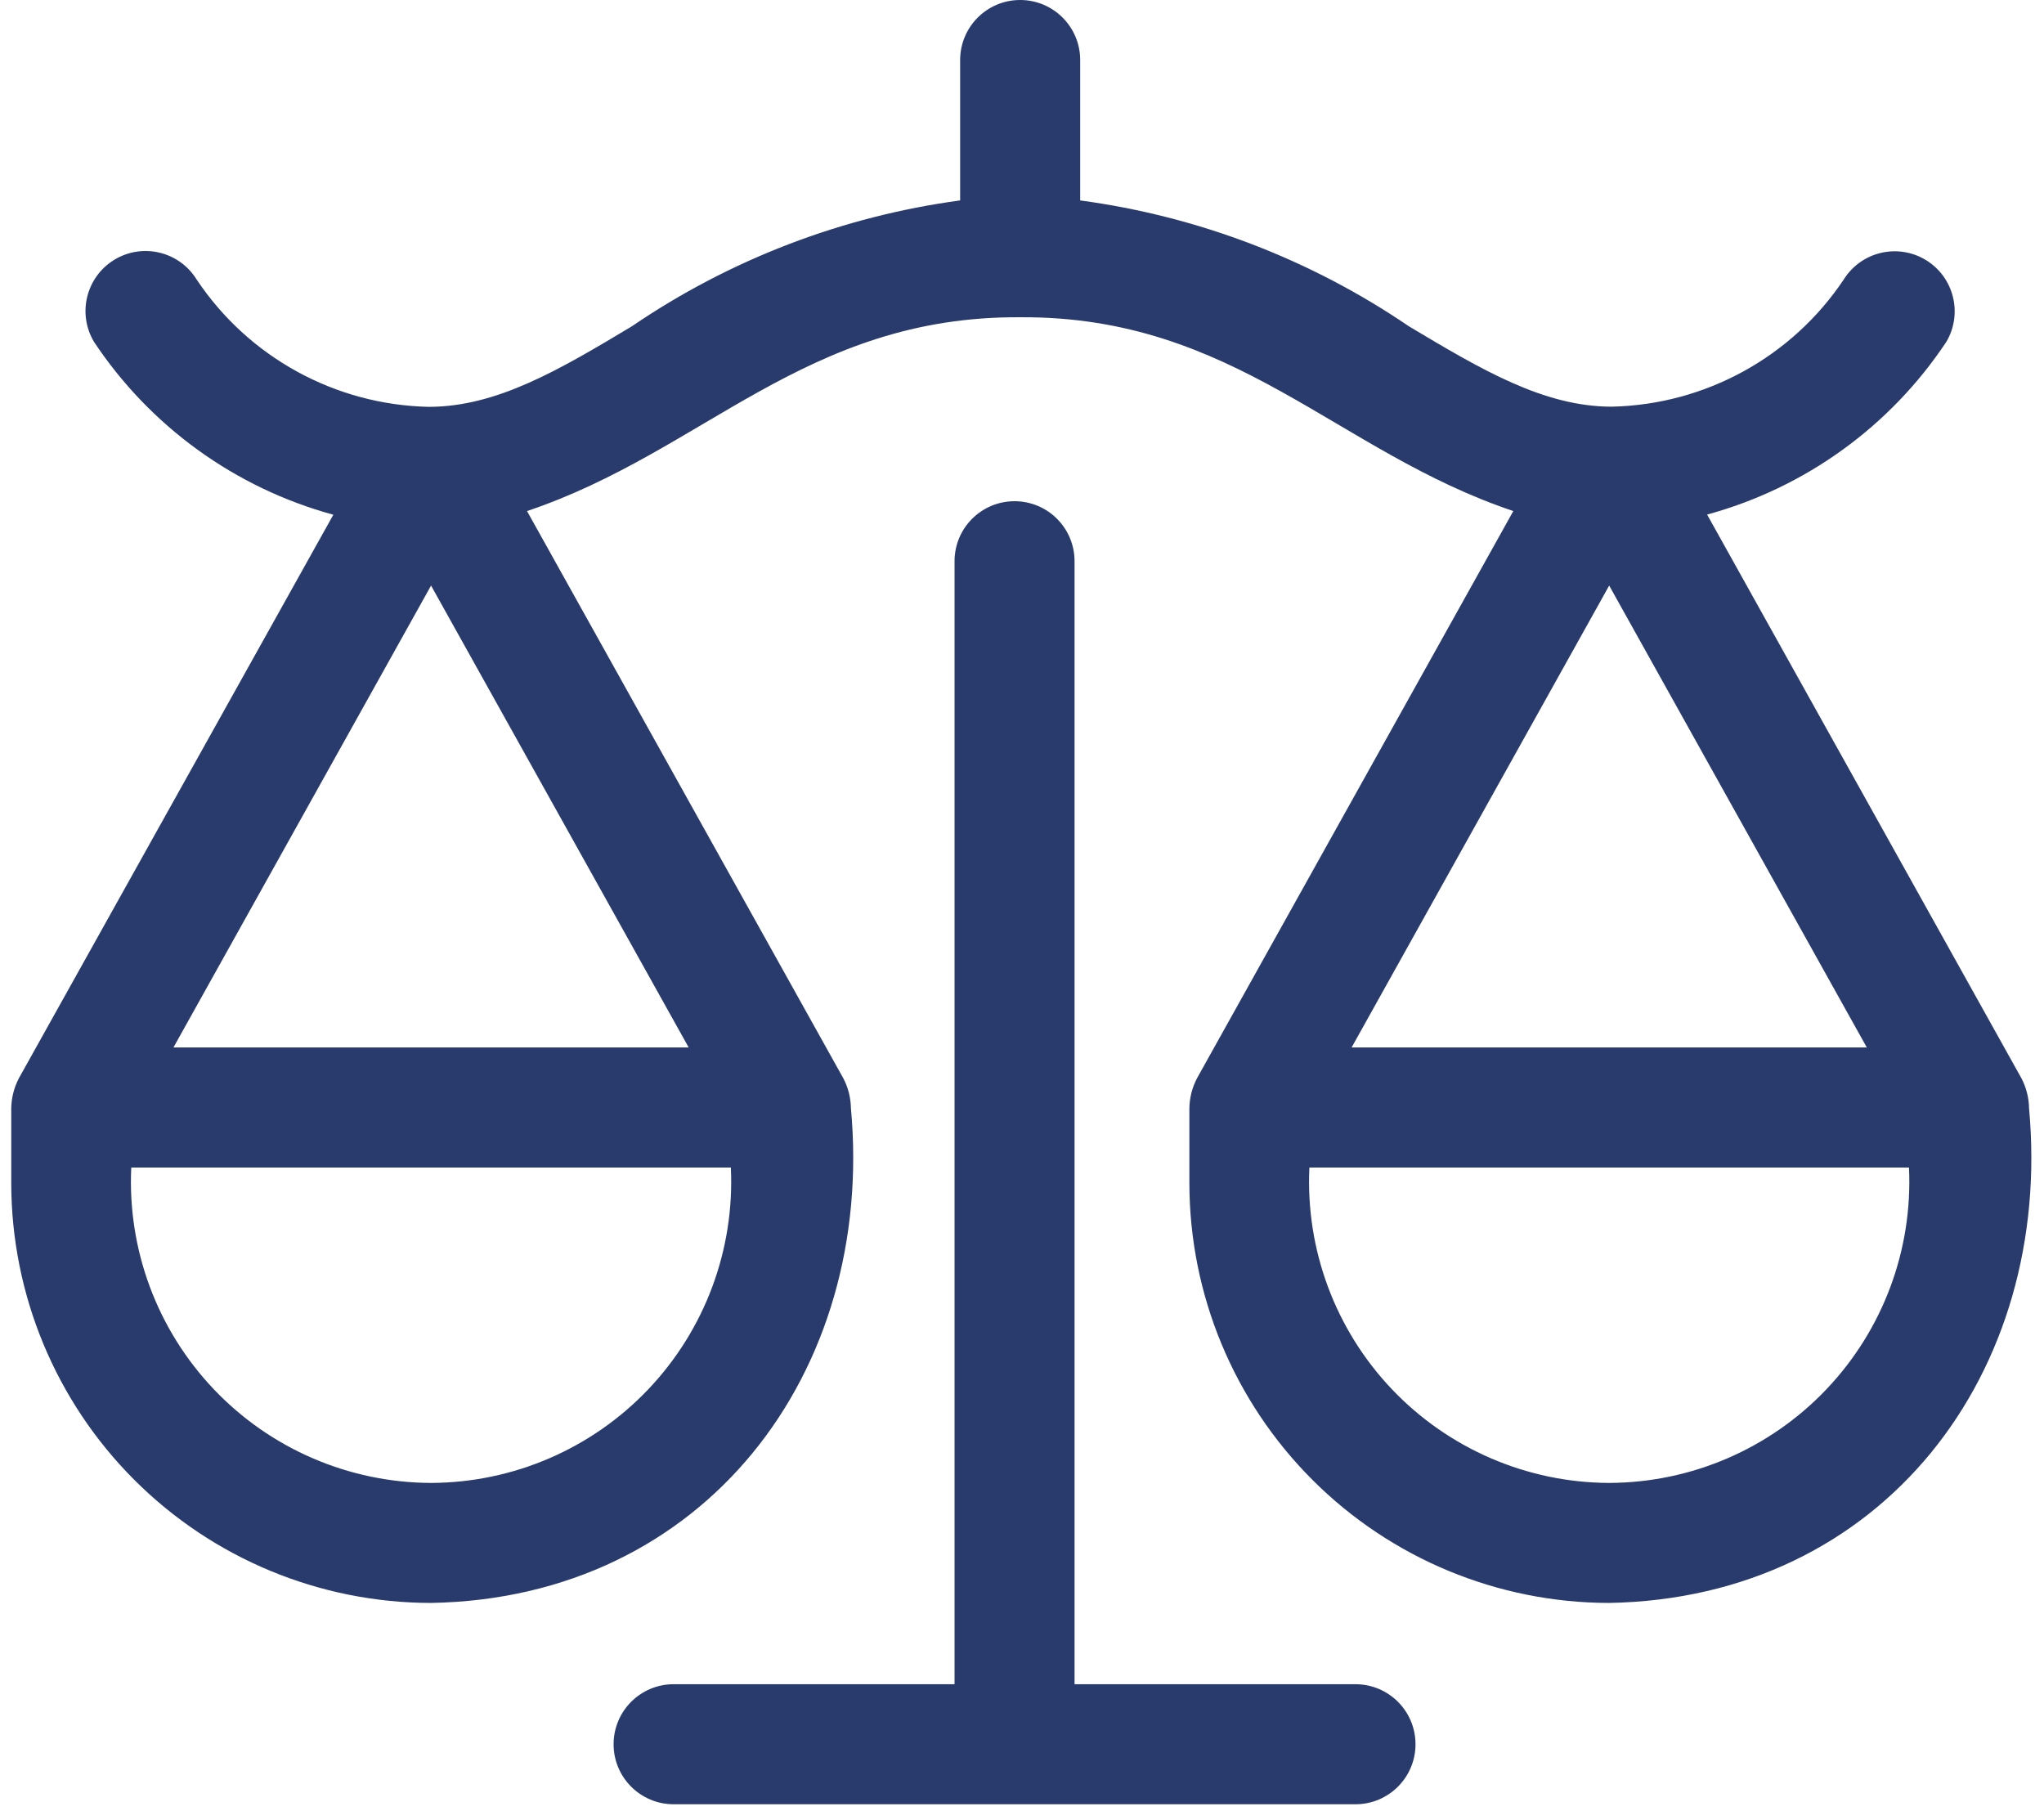 <svg width="73" height="65" viewBox="0 0 73 65" fill="none" xmlns="http://www.w3.org/2000/svg">
<path d="M57.472 57.247C67.239 57.072 73.335 49.027 72.466 39.578C72.46 39.206 72.367 38.841 72.195 38.511L60.968 18.377C64.472 17.422 67.509 15.228 69.516 12.202C70.107 11.193 69.78 9.896 68.781 9.287C67.782 8.679 66.479 8.984 65.854 9.973C64 12.752 60.905 14.45 57.565 14.524C55.124 14.524 52.896 13.193 50.317 11.653C46.807 9.262 42.787 7.724 38.578 7.158V2.144C38.578 0.96 37.619 0 36.434 0C35.25 0 34.291 0.96 34.291 2.144V7.158C30.083 7.726 26.066 9.267 22.558 11.659C19.986 13.2 17.75 14.53 15.31 14.53C11.969 14.458 8.875 12.759 7.021 9.98C6.401 8.979 5.09 8.665 4.084 9.277C3.078 9.889 2.753 11.197 3.357 12.208C5.365 15.233 8.402 17.428 11.905 18.383L0.673 38.511C0.502 38.841 0.408 39.206 0.402 39.578V42.255C0.405 46.231 1.986 50.042 4.798 52.853C7.609 55.664 11.421 57.244 15.396 57.247C25.157 57.075 31.259 49.027 30.39 39.578C30.384 39.206 30.292 38.84 30.119 38.511L18.822 18.252C25.145 16.13 28.764 11.283 36.434 11.33C44.103 11.283 47.724 16.132 54.047 18.252L42.749 38.511C42.577 38.84 42.484 39.206 42.478 39.578V42.255C42.481 46.231 44.062 50.042 46.874 52.853C49.685 55.664 53.497 57.244 57.472 57.247ZM15.395 52.961C12.46 52.951 9.658 51.742 7.636 49.616C5.614 47.489 4.549 44.629 4.688 41.697H26.102C26.241 44.629 25.176 47.489 23.154 49.616C21.132 51.743 18.33 52.951 15.395 52.961ZM6.194 37.41L15.395 20.913L24.596 37.41H6.194ZM57.471 52.961C54.536 52.951 51.734 51.742 49.712 49.616C47.69 47.489 46.625 44.629 46.764 41.697H68.178C68.317 44.629 67.252 47.489 65.23 49.616C63.208 51.743 60.406 52.951 57.471 52.961ZM57.471 20.913L66.672 37.41H48.271L57.471 20.913Z" fill="#293B6D"/>
<path d="M50.554 62.294C50.554 61.109 49.594 60.15 48.41 60.15H38.377V20.043C38.377 18.859 37.418 17.9 36.234 17.9C35.05 17.9 34.091 18.859 34.091 20.043V60.15H24.058C22.874 60.15 21.914 61.109 21.914 62.294C21.914 63.478 22.874 64.437 24.058 64.437H48.41C49.594 64.437 50.554 63.478 50.554 62.294H50.554Z" fill="#293B6D"/>
</svg>
